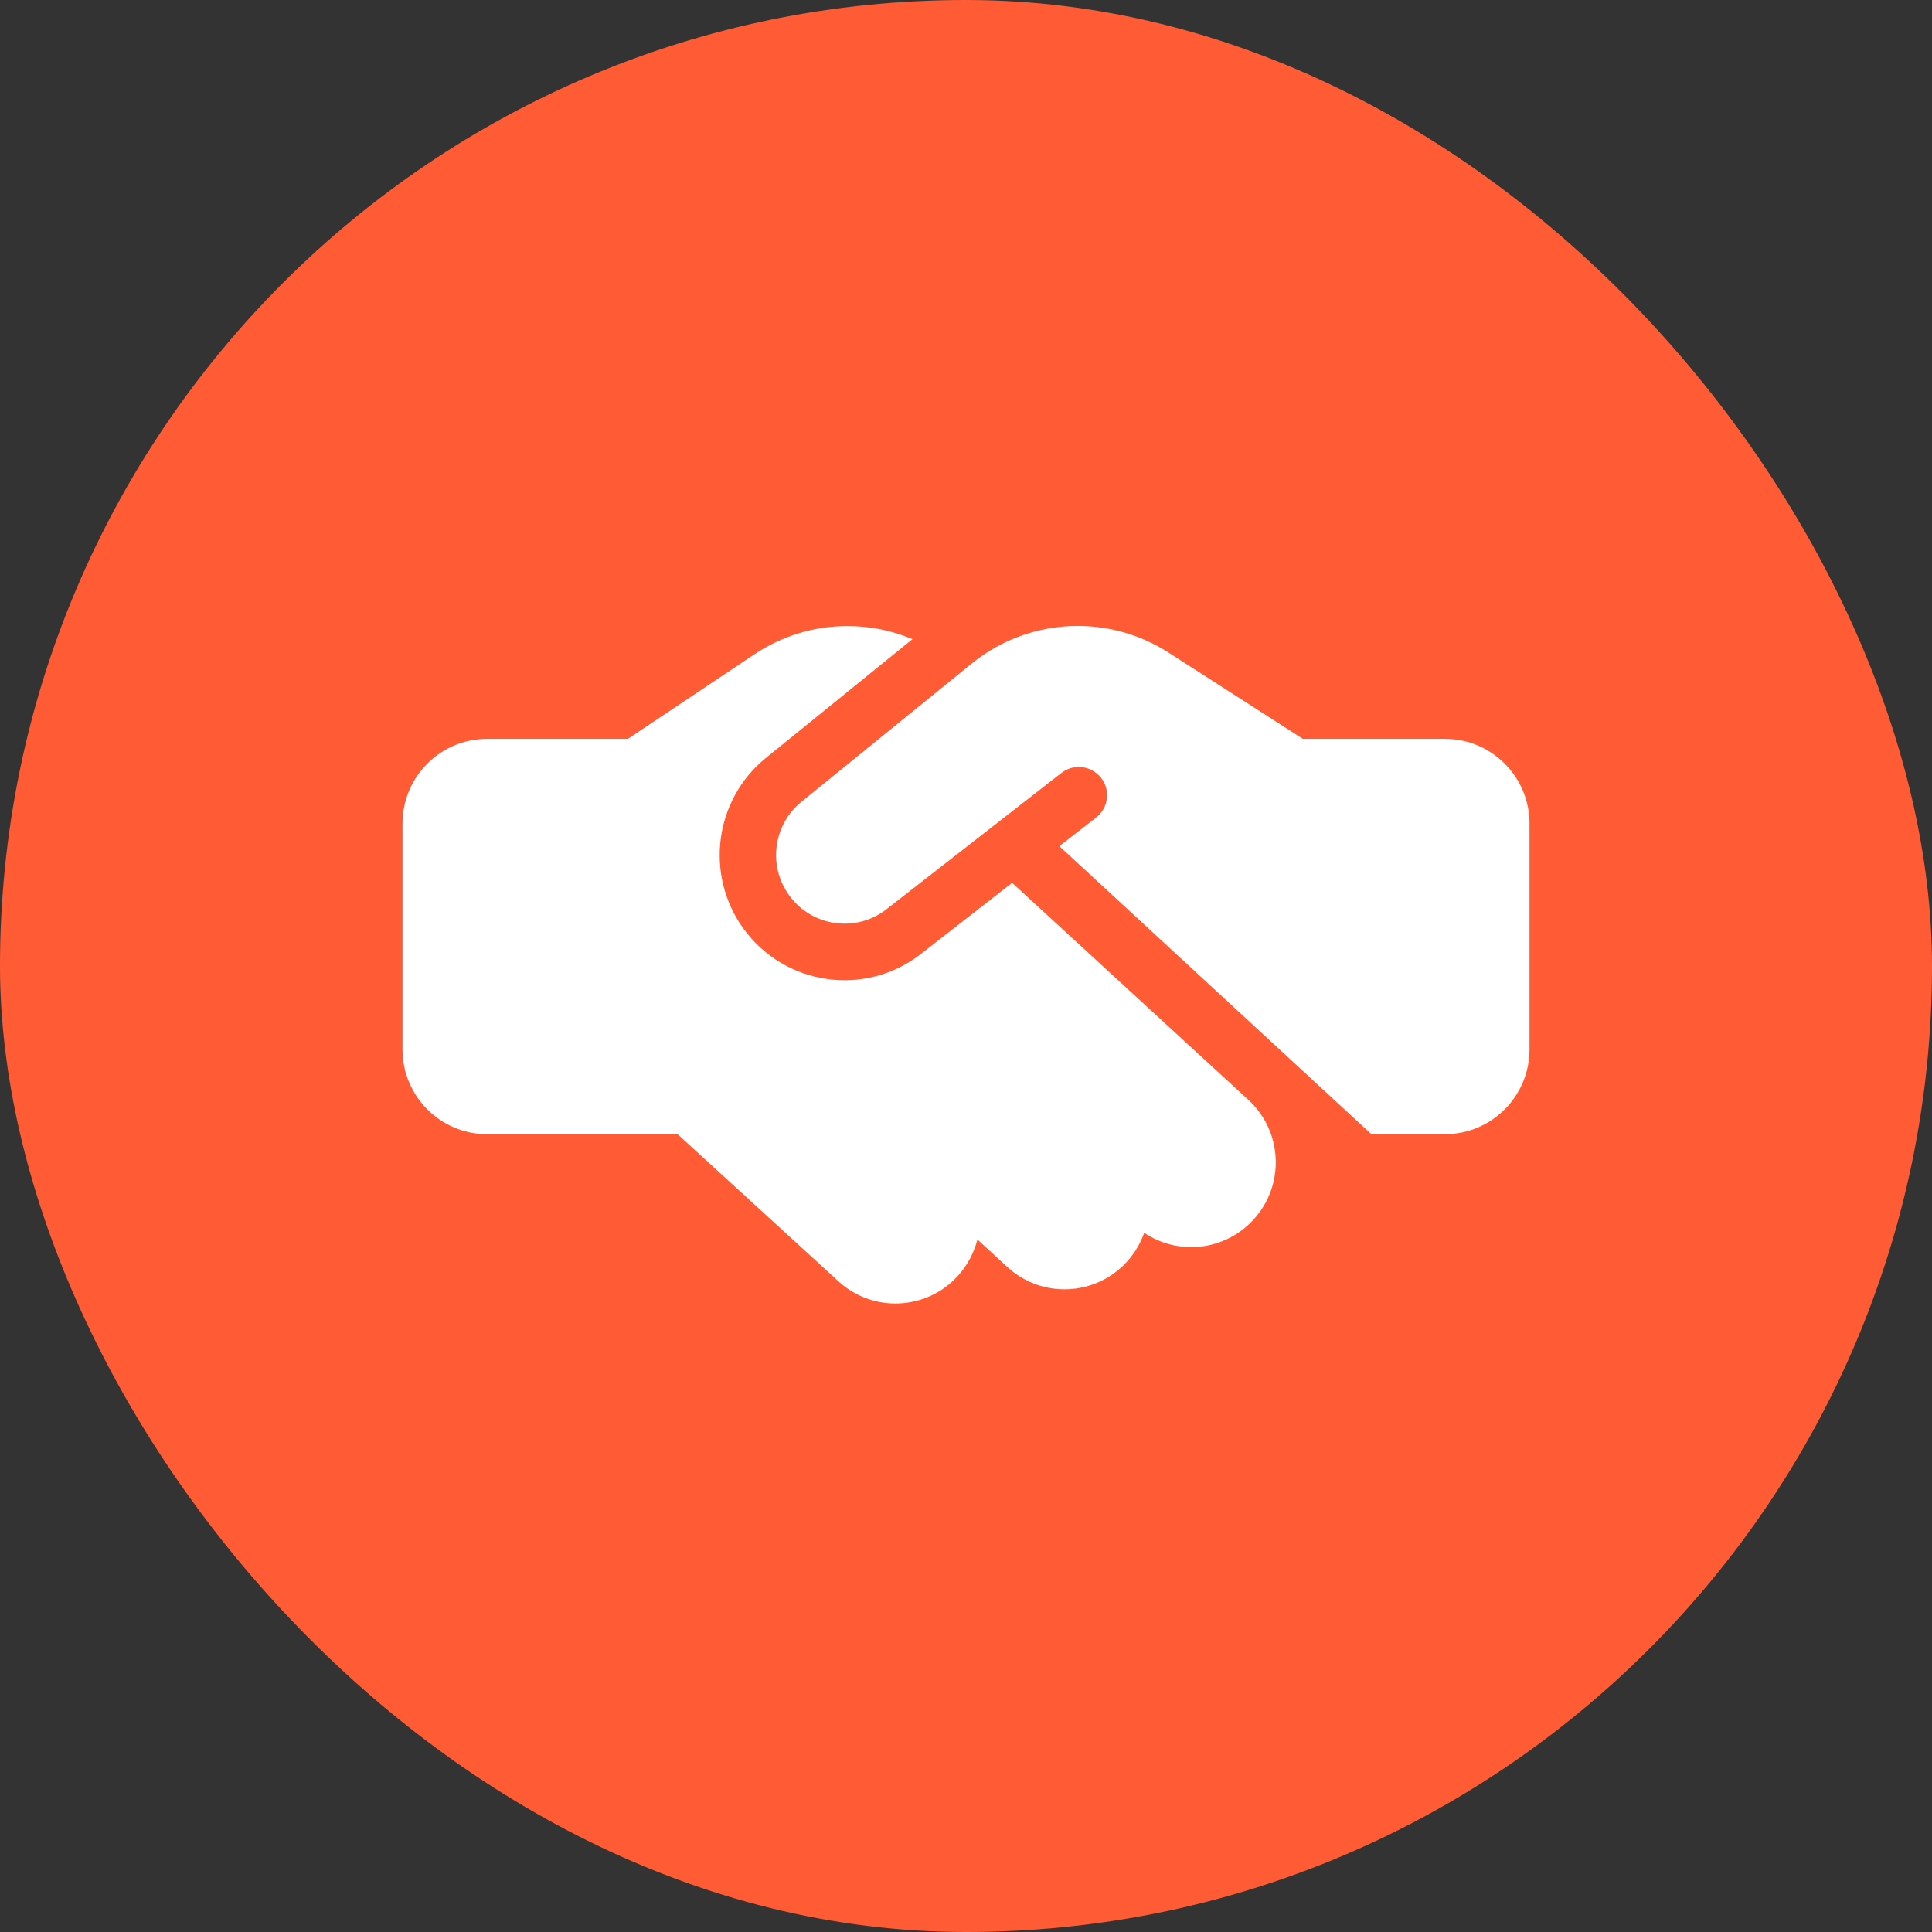 <svg width="48" height="48" viewBox="0 0 48 48" fill="none" xmlns="http://www.w3.org/2000/svg">
<rect x="0" y="0" width="48" height="48" fill="#333333" stroke="none"/>
<rect width="48" height="48" rx="24" fill="#FF5C35"/>
<path d="M24.149 16.48L19.914 19.918C19.209 20.488 19.074 21.514 19.608 22.246C20.172 23.026 21.27 23.18 22.027 22.588L26.371 19.203C26.677 18.966 27.115 19.019 27.356 19.326C27.596 19.633 27.539 20.071 27.233 20.312L26.319 21.023L34.071 28.178H35.9C37.059 28.178 38 27.235 38 26.073V20.461C38 19.299 37.059 18.357 35.9 18.357H32.369L32.199 18.247L29.023 16.208C28.353 15.779 27.57 15.551 26.774 15.551C25.82 15.551 24.892 15.88 24.149 16.48ZM25.146 21.934L22.884 23.697C21.506 24.776 19.507 24.495 18.474 23.075C17.503 21.737 17.748 19.869 19.03 18.83L22.67 15.88C22.163 15.665 21.616 15.555 21.06 15.555C20.238 15.551 19.437 15.796 18.75 16.252L15.6 18.357H12.1C10.941 18.357 10 19.299 10 20.461V26.073C10 27.235 10.941 28.178 12.1 28.178H16.834L20.832 31.835C21.69 32.619 23.016 32.558 23.799 31.699C24.039 31.431 24.201 31.12 24.284 30.795L25.028 31.479C25.881 32.264 27.211 32.207 27.994 31.352C28.191 31.137 28.336 30.887 28.427 30.629C29.276 31.199 30.431 31.08 31.144 30.3C31.927 29.445 31.871 28.112 31.017 27.327L25.146 21.934Z" fill="white"/>
</svg>

